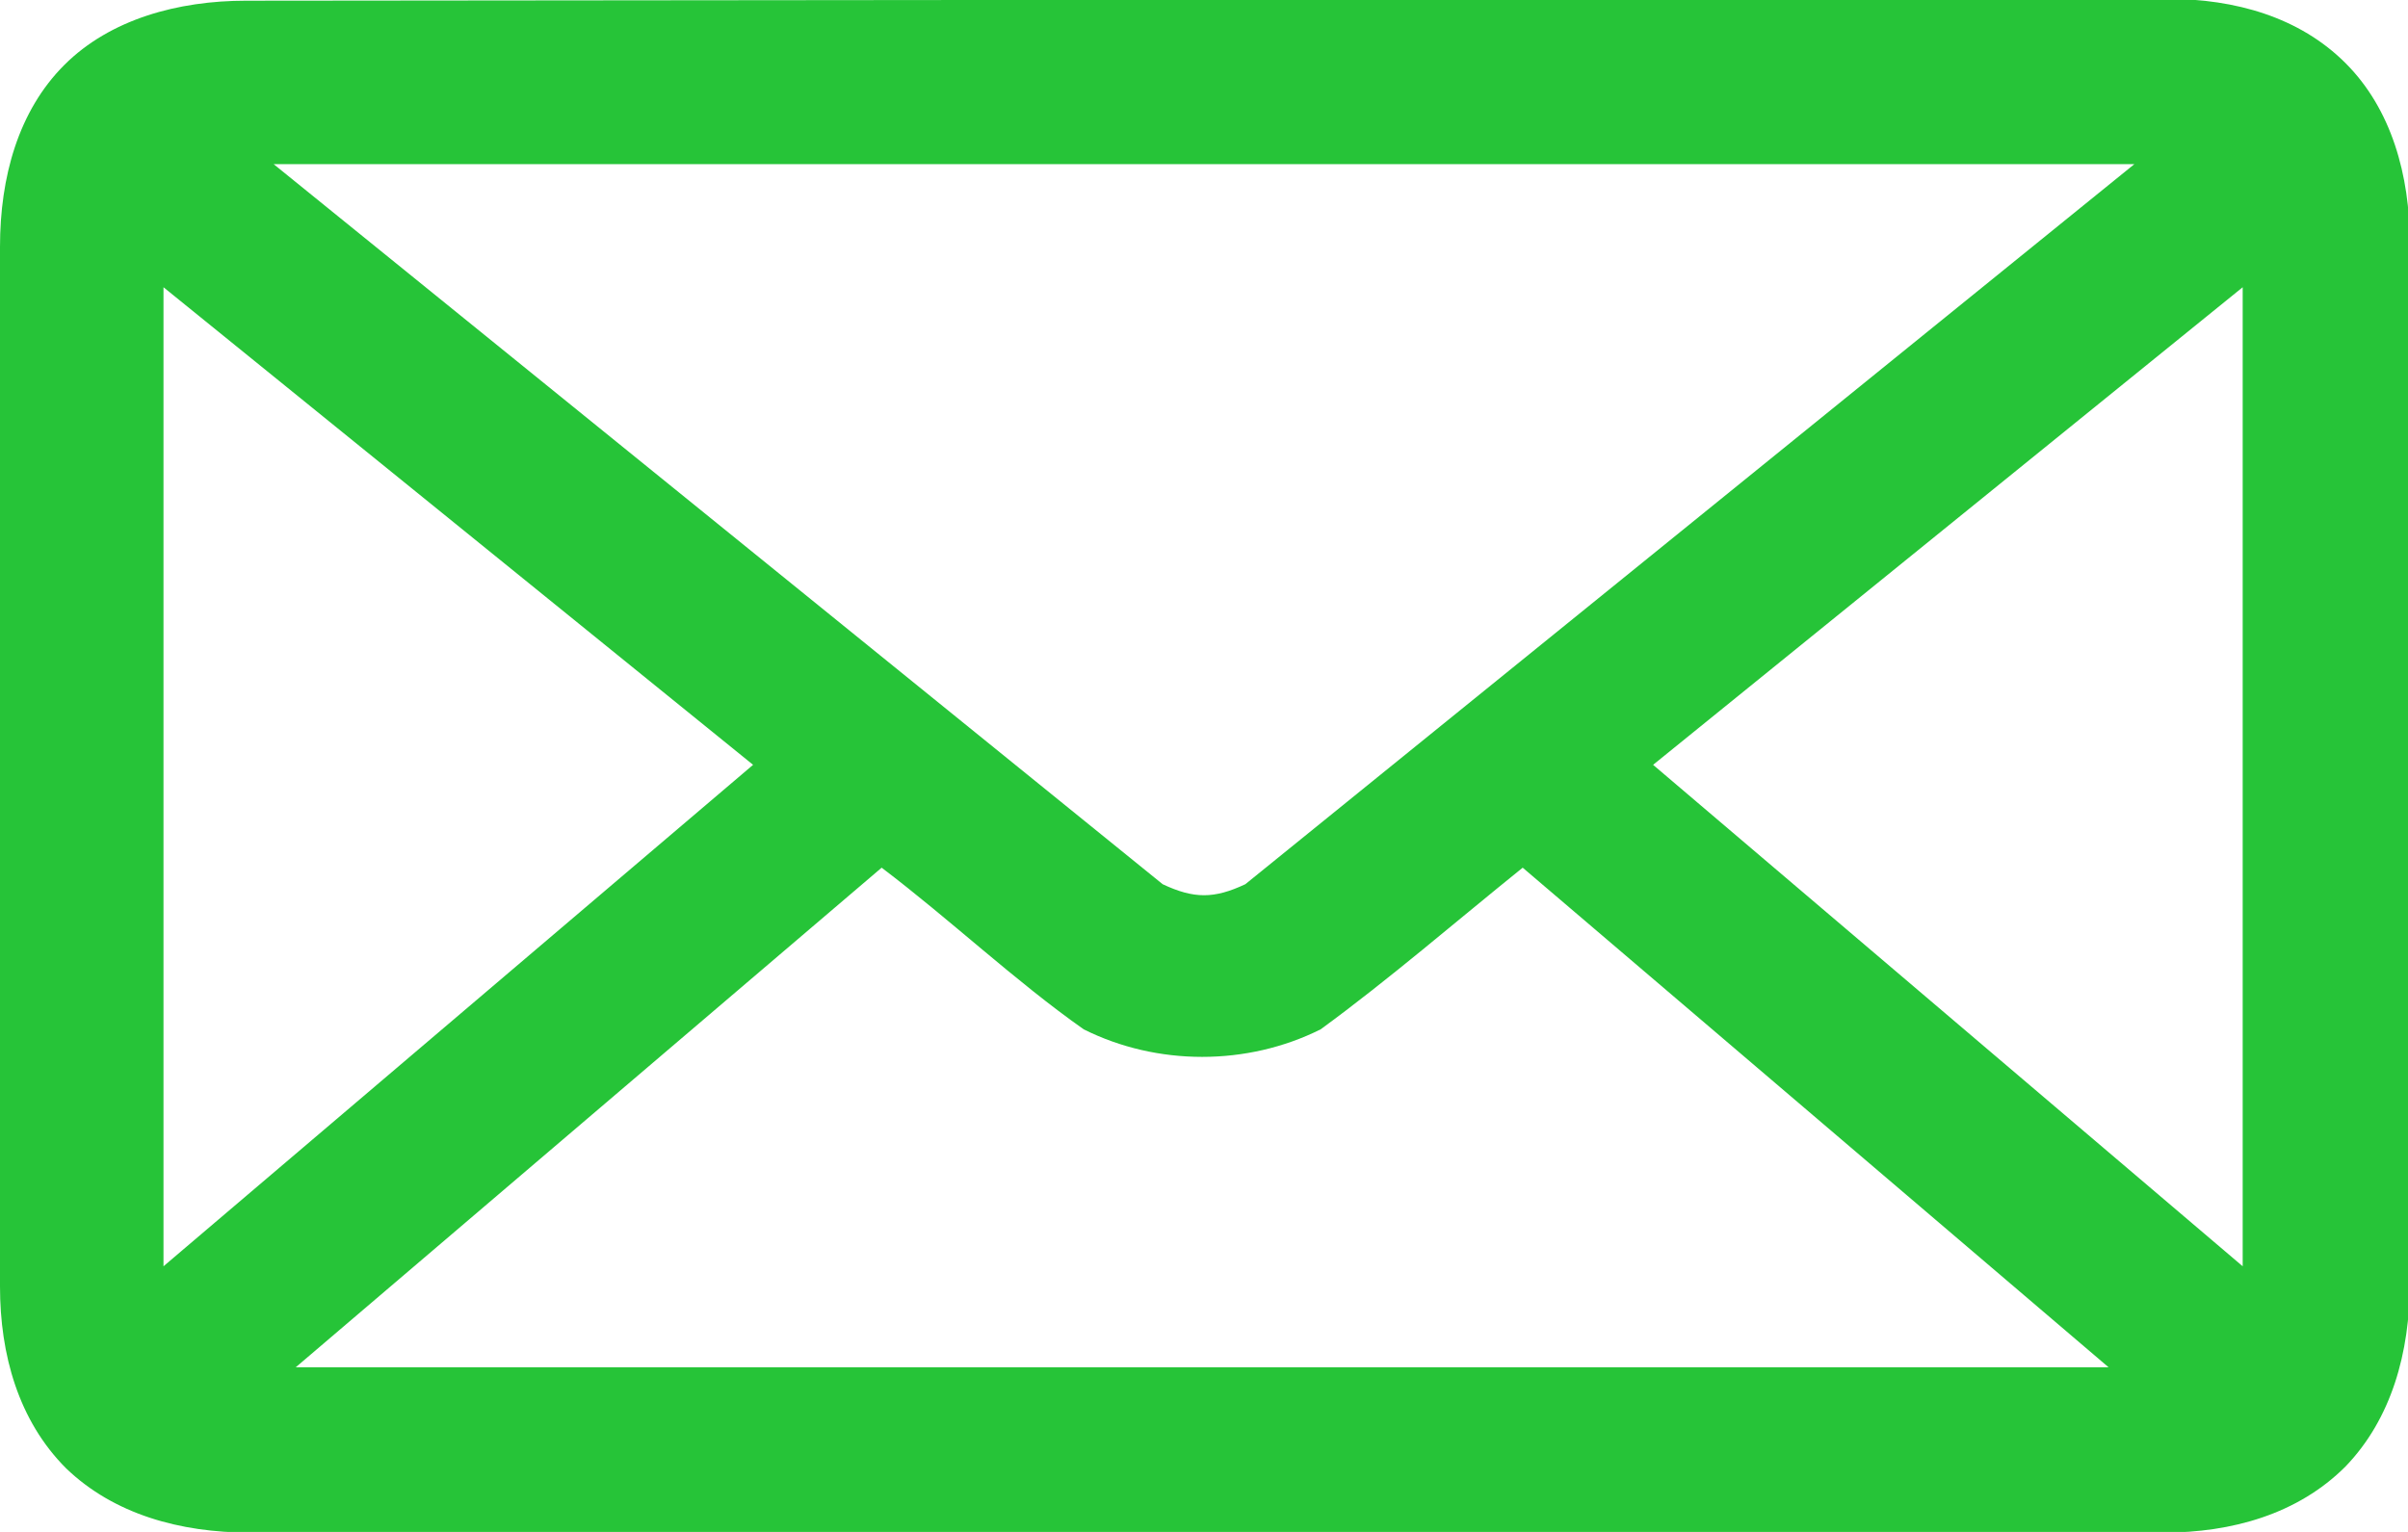 <svg width="66" height="42" viewBox="0 0 66 42" fill="none" xmlns="http://www.w3.org/2000/svg">
<g clip-path="url(#clip0)">
<path d="M6.746 0.019C4.883 0.019 3.021 0.523 1.762 1.782C0.503 3.041 0 4.854 0 6.767V35.271C0 37.134 0.503 38.947 1.812 40.257C3.121 41.516 4.934 42.019 6.847 42.019H59.304C61.167 42.019 62.979 41.516 64.288 40.206C65.547 38.897 66.05 37.084 66.05 35.17V6.667C66.05 4.803 65.547 2.99 64.288 1.731C63.03 0.472 61.268 -0.031 59.405 -0.031L6.746 0.019ZM7.501 4.501H58.499L34.133 24.242C33.277 24.645 32.723 24.645 31.867 24.242L7.501 4.501ZM4.481 7.875L20.641 20.969L4.481 34.717V7.875ZM61.469 7.875V34.717L45.309 20.969L61.469 7.875ZM24.165 23.789C26.027 25.199 27.84 26.911 29.703 28.221C31.716 29.228 34.183 29.228 36.197 28.221C38.059 26.861 39.922 25.249 41.735 23.789L57.794 37.487H8.105L24.165 23.789Z" fill="#26C438"/>
</g>
<defs>
<clipPath id="clip0">
<rect width="66" height="42" fill="white"/>
</clipPath>
</defs>
</svg>
